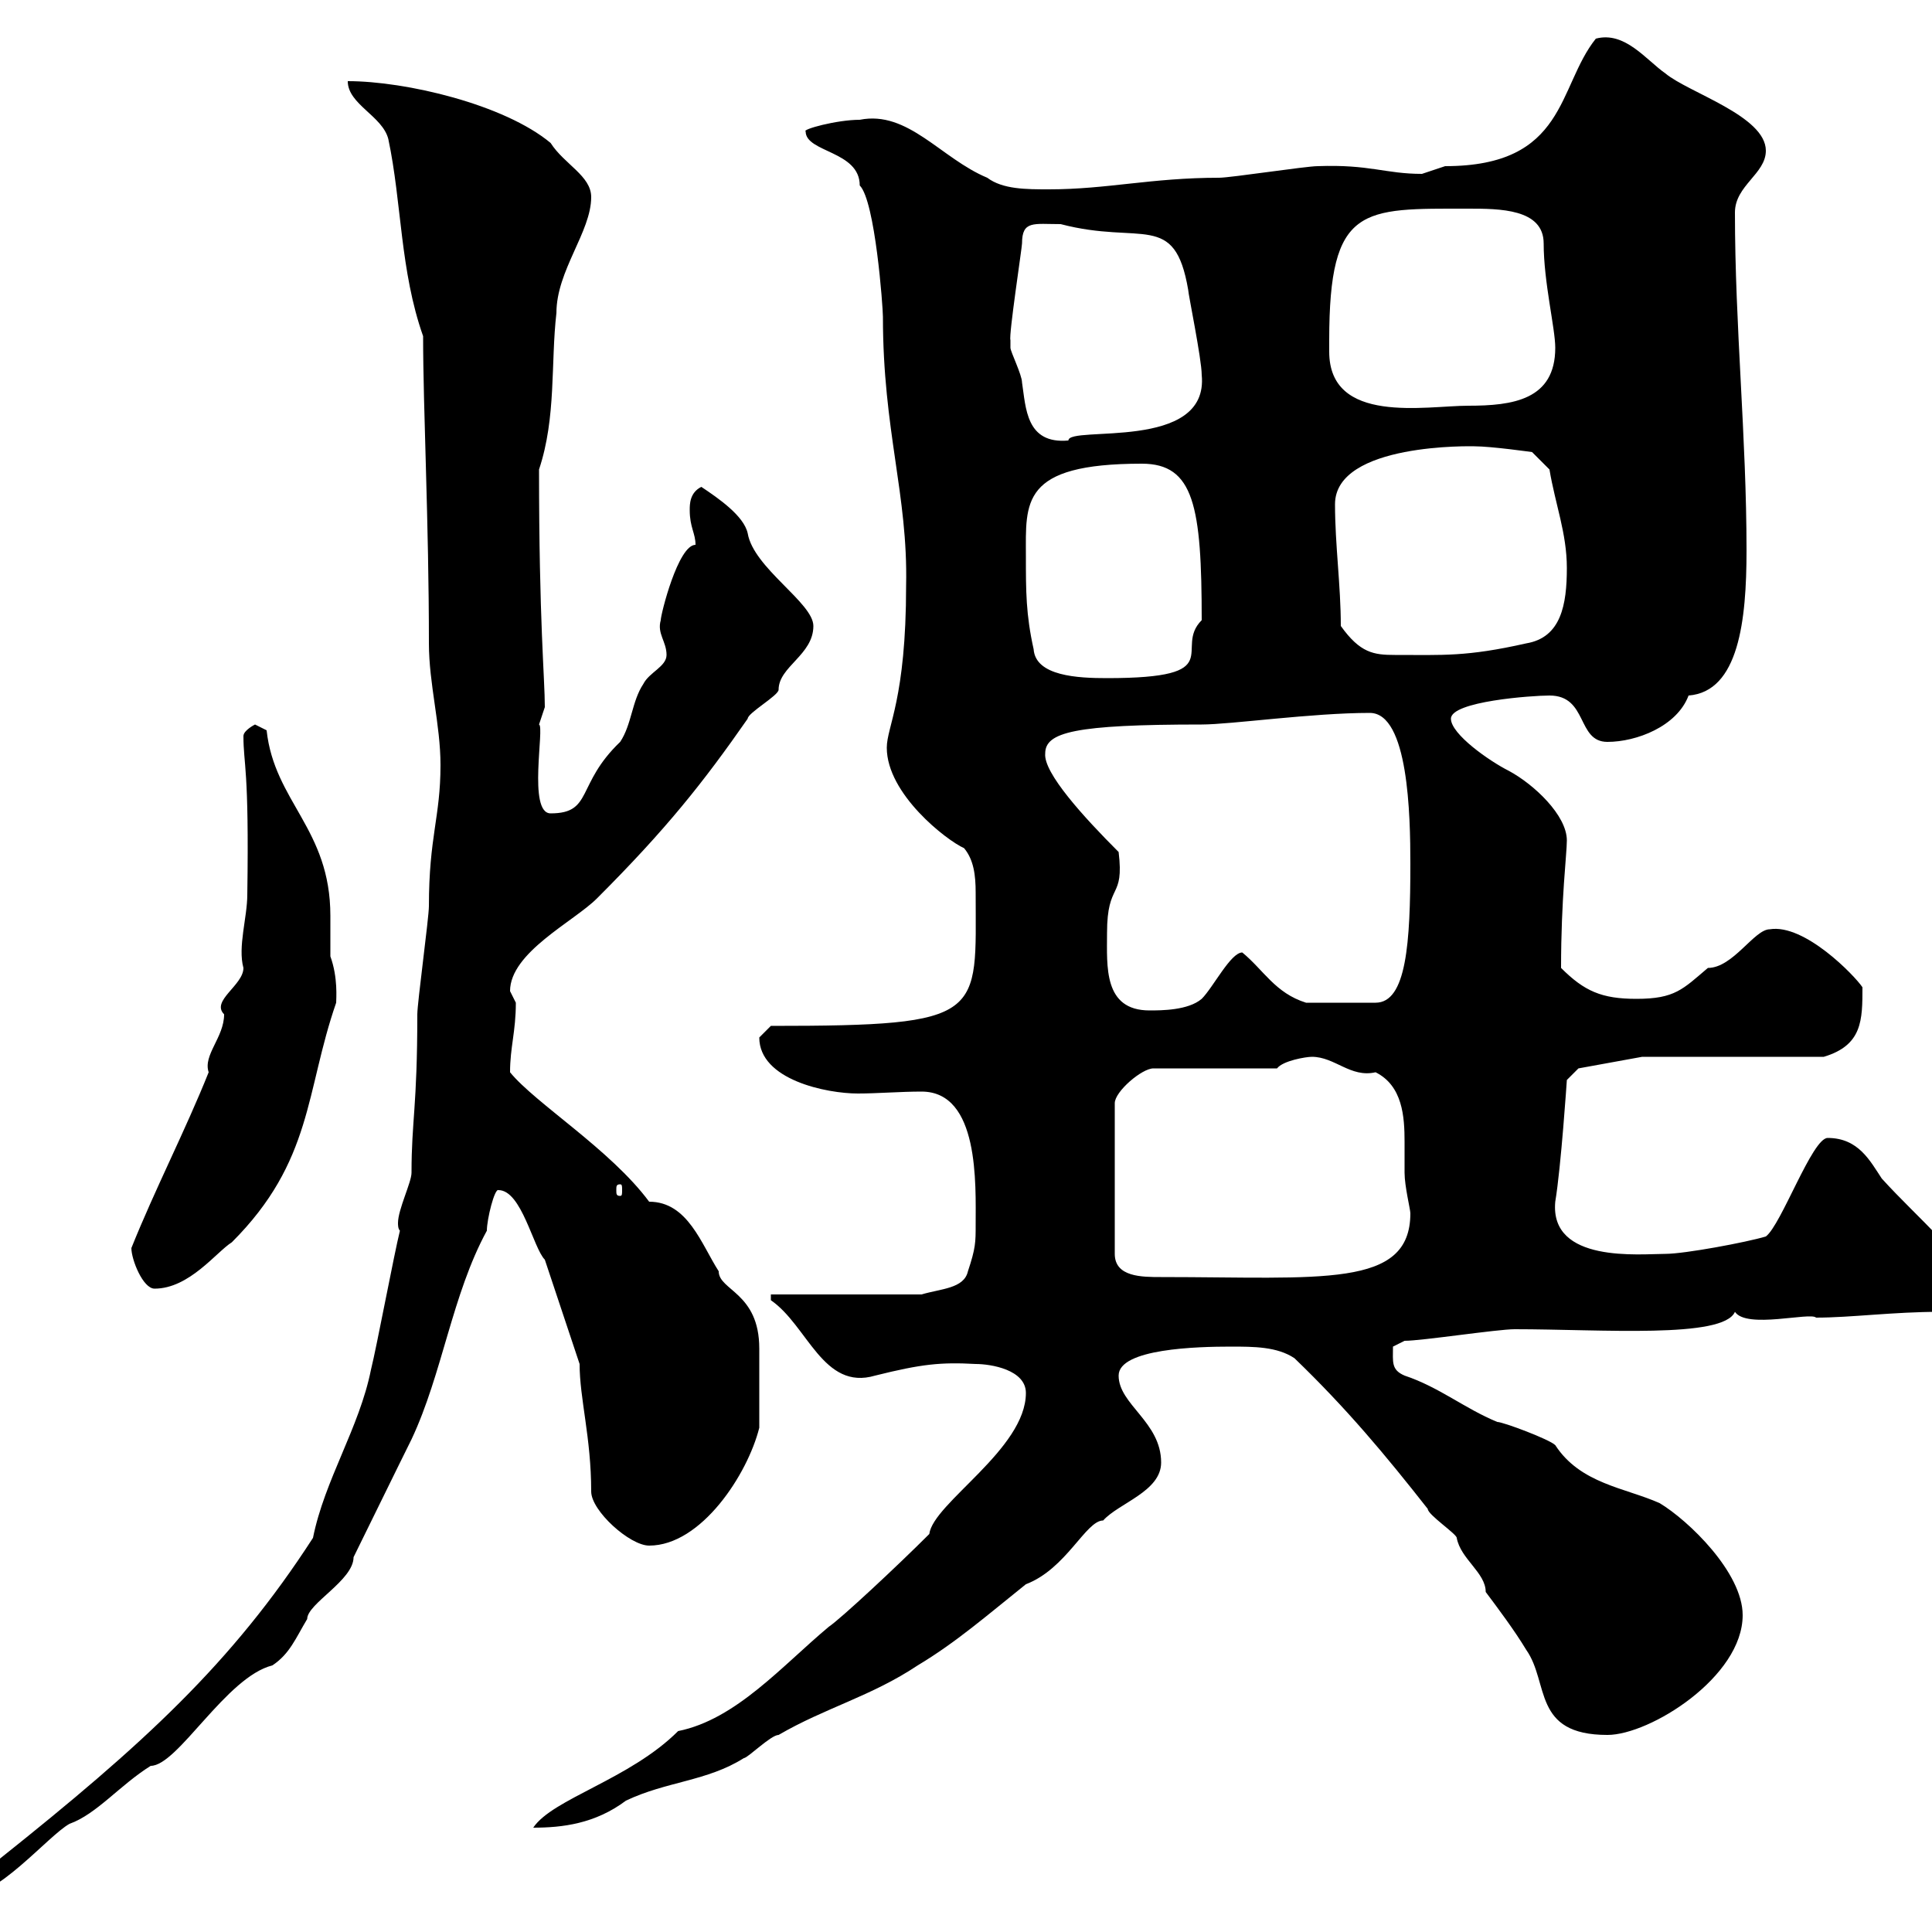 <svg xmlns="http://www.w3.org/2000/svg" xmlns:xlink="http://www.w3.org/1999/xlink" width="300" height="300"><path d="M48.60 238.80C36 258.30 22.20 270.90 0 288.60C-1.20 289.20 0.30 291-3 291C-3.60 291-5.40 292.80-5.40 294C-0.90 295.20 7.50 285 10.80 283.20C15 281.70 18.60 277.20 23.40 274.20C27.60 274.20 35.10 260.40 42.30 258.60C45 256.80 45.90 254.40 47.70 251.40C47.70 249 54.90 245.40 54.90 241.80C55.80 240 62.10 227.10 63.90 223.50C68.70 213.30 70.20 201 75.60 191.10C75.60 189.30 76.80 184.50 77.40 184.80C81 184.80 82.80 193.80 84.60 195.60L90 211.80C90 217.20 91.80 223.20 91.80 231.60C91.80 234.60 97.80 240 100.80 240C108.90 240 116.10 228.90 117.90 221.70C117.90 218.70 117.90 214.50 117.90 209.40C117.90 200.70 111.60 200.40 111.60 197.40C108.90 193.20 106.80 186.60 100.80 186.60C94.80 178.50 83.10 171.30 79.20 166.50C79.20 162.60 80.10 160.20 80.10 155.70C80.10 155.70 79.20 153.90 79.20 153.90C79.20 147.90 89.10 143.10 92.70 139.50C103.50 128.70 109.20 121.50 116.10 111.60C116.10 110.70 120.90 108 120.90 107.10C120.90 103.50 126.30 101.70 126.30 97.20C126.30 93.60 117 88.20 116.10 82.80C115.50 80.10 111.60 77.40 108.90 75.60C107.10 76.50 107.10 78.30 107.10 79.20C107.10 81.90 108 82.80 108 84.60C105.30 84.60 102.60 95.40 102.60 96.30C102 98.40 103.50 99.60 103.50 101.70C103.50 103.50 100.80 104.40 99.90 106.20C98.10 108.90 98.10 112.50 96.30 115.20C89.40 121.80 92.10 126.30 85.50 126.30C81.90 126.30 84.60 112.80 83.70 112.50C83.70 112.50 84.60 109.80 84.60 109.80C84.60 105.30 83.70 96.60 83.70 72.90C86.40 64.80 85.50 56.40 86.40 48.60C86.40 42 91.80 36 91.80 30.60C91.80 27.30 87.60 25.50 85.50 22.20C78.30 16.20 63 12.60 54 12.60C54 16.20 59.40 18 60.30 21.60C62.40 31.50 62.10 42 65.70 52.20C65.70 63.60 66.60 81 66.60 99.90C66.60 106.20 68.40 112.50 68.40 118.80C68.40 126.90 66.60 129.90 66.60 140.70C66.60 142.50 64.80 155.70 64.80 157.50C64.80 171.90 63.90 174 63.90 182.10C63.90 183.60 61.80 187.80 61.80 189.90C61.80 190.20 61.80 190.80 62.10 191.10C61.20 194.70 58.50 209.10 57.60 212.70C55.80 221.70 50.40 229.80 48.60 238.80ZM105.30 268.80C97.80 276.30 85.80 279.30 82.80 283.80C87.30 283.80 92.40 283.20 97.20 279.60C103.50 276.60 109.80 276.60 115.50 273C116.10 273 119.70 269.40 120.90 269.40C128.10 265.20 135.30 263.40 142.50 258.60C148.50 255 153.30 250.80 159.30 246C165.60 243.60 168.60 236.10 171.30 236.10C173.70 233.40 180.30 231.60 180.30 227.10C180.30 220.80 173.70 218.10 173.70 213.60C173.70 209.40 186 209.10 191.10 209.10C194.70 209.10 198.30 209.10 201 210.90C209.10 218.70 215.10 225.90 221.70 234.30C221.70 235.20 226.20 238.20 226.20 238.80C226.80 242.10 230.70 244.20 230.70 247.20C232.50 249.60 235.20 253.20 237 256.20C240.60 261.30 237.90 269.40 249.60 269.40C256.20 269.40 270.60 260.40 270.60 250.80C270.60 244.20 262.20 236.10 257.70 233.40C252.30 231 245.40 230.40 241.50 224.40C240.60 223.50 233.40 220.80 232.50 220.80C227.40 218.70 223.50 215.40 218.10 213.60C216 212.70 216.30 211.50 216.30 209.10C216.30 209.10 218.10 208.20 218.10 208.20C220.80 208.20 232.50 206.40 235.20 206.40C248.70 206.40 267.60 207.90 269.40 203.70C271.20 206.40 281.10 203.70 282 204.60C287.40 204.60 294 203.70 301.20 203.70C303.60 203.70 305.40 201.90 305.40 199.20C305.40 195.30 297.90 189.30 292.20 183C290.40 180.30 288.60 176.70 283.80 176.70C281.40 176.70 276.60 190.20 274.20 192C271.20 192.90 261.60 194.70 258.60 194.70C254.70 194.70 240.60 196.20 241.50 186.60C242.40 181.20 243.30 167.70 243.30 167.70L245.10 165.90L255 164.10L283.20 164.10C289.20 162.30 289.20 158.40 289.20 153.30C288 151.50 280.20 143.40 274.80 144.30C272.40 144.30 269.10 150.30 265.20 150.30C261.30 153.60 260.10 155.10 254.10 155.10C248.70 155.10 246 153.90 242.40 150.30C242.40 139.50 243.30 132.60 243.30 130.50C243.30 126.60 238.20 121.80 234.30 119.70C231.30 118.20 225.30 114 225.30 111.60C225.30 108.90 237.90 108 240.60 108C246.60 108 244.80 115.20 249.60 115.20C254.10 115.20 260.40 112.80 262.20 108C270 107.40 271.20 96.30 271.20 85.50C271.20 67.80 269.40 50.70 269.40 33C269.40 28.80 274.20 27 274.20 23.40C274.20 18 262.20 14.40 258.60 11.40C255.60 9.30 252.30 4.80 247.80 6C241.80 13.50 243.30 25.80 224.40 25.80C224.40 25.80 220.80 27 220.80 27C215.10 27 212.70 25.50 204.60 25.80C202.80 25.80 191.10 27.60 189.30 27.60C178.80 27.60 171.90 29.40 162.90 29.40C159.30 29.40 155.70 29.40 153.30 27.60C146.10 24.60 141 17.10 133.50 18.60C129.90 18.60 124.50 20.10 125.10 20.40C125.10 23.70 133.50 23.40 133.50 28.80C135.90 31.20 137.10 47.70 137.10 49.20C137.10 66.90 141 76.80 140.70 90.90C140.70 108.60 137.70 112.80 137.70 116.10C137.70 123.30 147 130.50 149.70 131.70C151.20 133.50 151.50 135.90 151.50 138.60C151.50 157.80 153.30 159.30 119.70 159.30C119.70 159.30 117.90 161.10 117.90 161.10C117.90 167.70 128.40 169.80 133.20 169.80C136.20 169.80 139.80 169.50 143.10 169.50C152.10 169.50 151.50 183.90 151.50 190.20C151.50 192.90 151.50 193.80 150.30 197.40C149.70 200.10 146.10 200.10 143.10 201L119.70 201C119.70 201 119.70 201.90 119.70 201.90C125.40 205.80 127.80 216 135.90 213.60C143.10 211.80 146.10 211.50 151.50 211.80C153.90 211.80 159.30 212.70 159.30 216.30C159.30 225 144.90 233.40 144.30 238.20C139.20 243.30 130.50 251.40 128.70 252.60C121.50 258.60 114.30 267 105.30 268.80ZM20.40 193.80C20.40 195.60 22.20 200.10 24 200.10C29.40 200.10 33.60 194.40 36 192.90C48.60 180.30 47.40 169.50 52.20 155.70C52.20 155.10 52.50 151.80 51.30 148.50C51.30 146.70 51.30 144.30 51.30 142.20C51.30 128.70 42.60 124.50 41.40 113.40C41.40 113.40 39.60 112.50 39.60 112.50C39.60 112.50 37.80 113.40 37.80 114.30C37.80 118.80 38.70 119.10 38.40 138.90C38.40 142.50 36.90 147 37.80 150.30C37.80 153 32.70 155.40 34.80 157.50C34.80 161.10 31.50 163.80 32.40 166.50C28.80 175.50 24 184.80 20.40 193.80ZM198.30 165.90C199.20 164.70 202.80 164.10 203.70 164.10C207.30 164.10 209.70 167.40 213.60 166.50C217.80 168.60 218.10 173.40 218.10 177.30C218.10 179.10 218.10 180.60 218.10 182.10C218.10 184.20 219 187.80 219 188.40C219 200.10 205.20 198.30 180.30 198.30C177.30 198.30 173.10 198.30 173.10 194.70L173.10 171.30C173.10 169.50 177.30 165.90 179.10 165.90ZM96.30 183.90C96.60 183.90 96.60 184.20 96.60 184.80C96.60 185.40 96.60 185.70 96.30 185.70C95.70 185.70 95.70 185.40 95.70 184.80C95.70 184.20 95.70 183.90 96.30 183.90ZM171.90 144.90C171.90 136.80 174.60 139.80 173.70 132.30C168.30 126.90 162 120 162.30 117C162.30 113.70 166.80 112.50 186.60 112.50C191.10 112.50 203.70 110.70 212.70 110.70C218.70 110.70 219 126.60 219 134.10C219 146.40 218.40 155.70 213.60 155.70L202.80 155.70C198 154.20 196.20 150.60 192.90 147.90C191.10 147.90 188.40 153.30 186.60 155.10C184.50 156.90 180.30 156.90 178.50 156.90C171.30 156.90 171.90 150 171.90 144.90ZM159.30 86.40C159.30 78 158.40 72 177.30 72C185.40 72 186.60 78.60 186.60 96.30C182.10 100.80 191.10 105.30 171.90 105.30C167.40 105.30 160.80 105 160.50 100.80C159.30 95.40 159.30 91.80 159.30 86.40ZM208.20 97.20C208.20 90.90 207.30 84.60 207.30 78.30C207.30 68.70 228.90 69.30 228.90 69.30C231.60 69.30 237.90 70.20 237.90 70.20L240.60 72.90C241.50 78.30 243.30 82.80 243.30 88.20C243.30 93.90 242.40 99 237 99.90C227.70 102 224.10 101.70 216.60 101.70C213.30 101.70 211.20 101.40 208.20 97.20ZM156.90 52.80C156.60 52.20 158.70 38.40 158.70 37.80C158.70 34.20 160.50 34.80 164.70 34.80C177.30 38.10 182.40 32.70 184.50 45C184.50 45.60 186.60 55.80 186.60 58.20C187.80 70.20 165.90 66 165.90 68.40C159.30 69 159.30 63.30 158.70 59.40C158.70 58.20 156.90 54.60 156.90 54C156.90 54 156.90 52.80 156.90 52.80ZM206.40 54.60C206.40 54.60 206.40 52.80 206.40 52.80C206.40 31.80 211.50 32.40 228 32.40C232.80 32.40 239.70 32.40 239.70 37.80C239.70 43.80 241.50 51 241.50 54C241.50 62.10 234.90 63 228 63C221.40 63 206.40 66 206.40 54.60Z"/></svg>